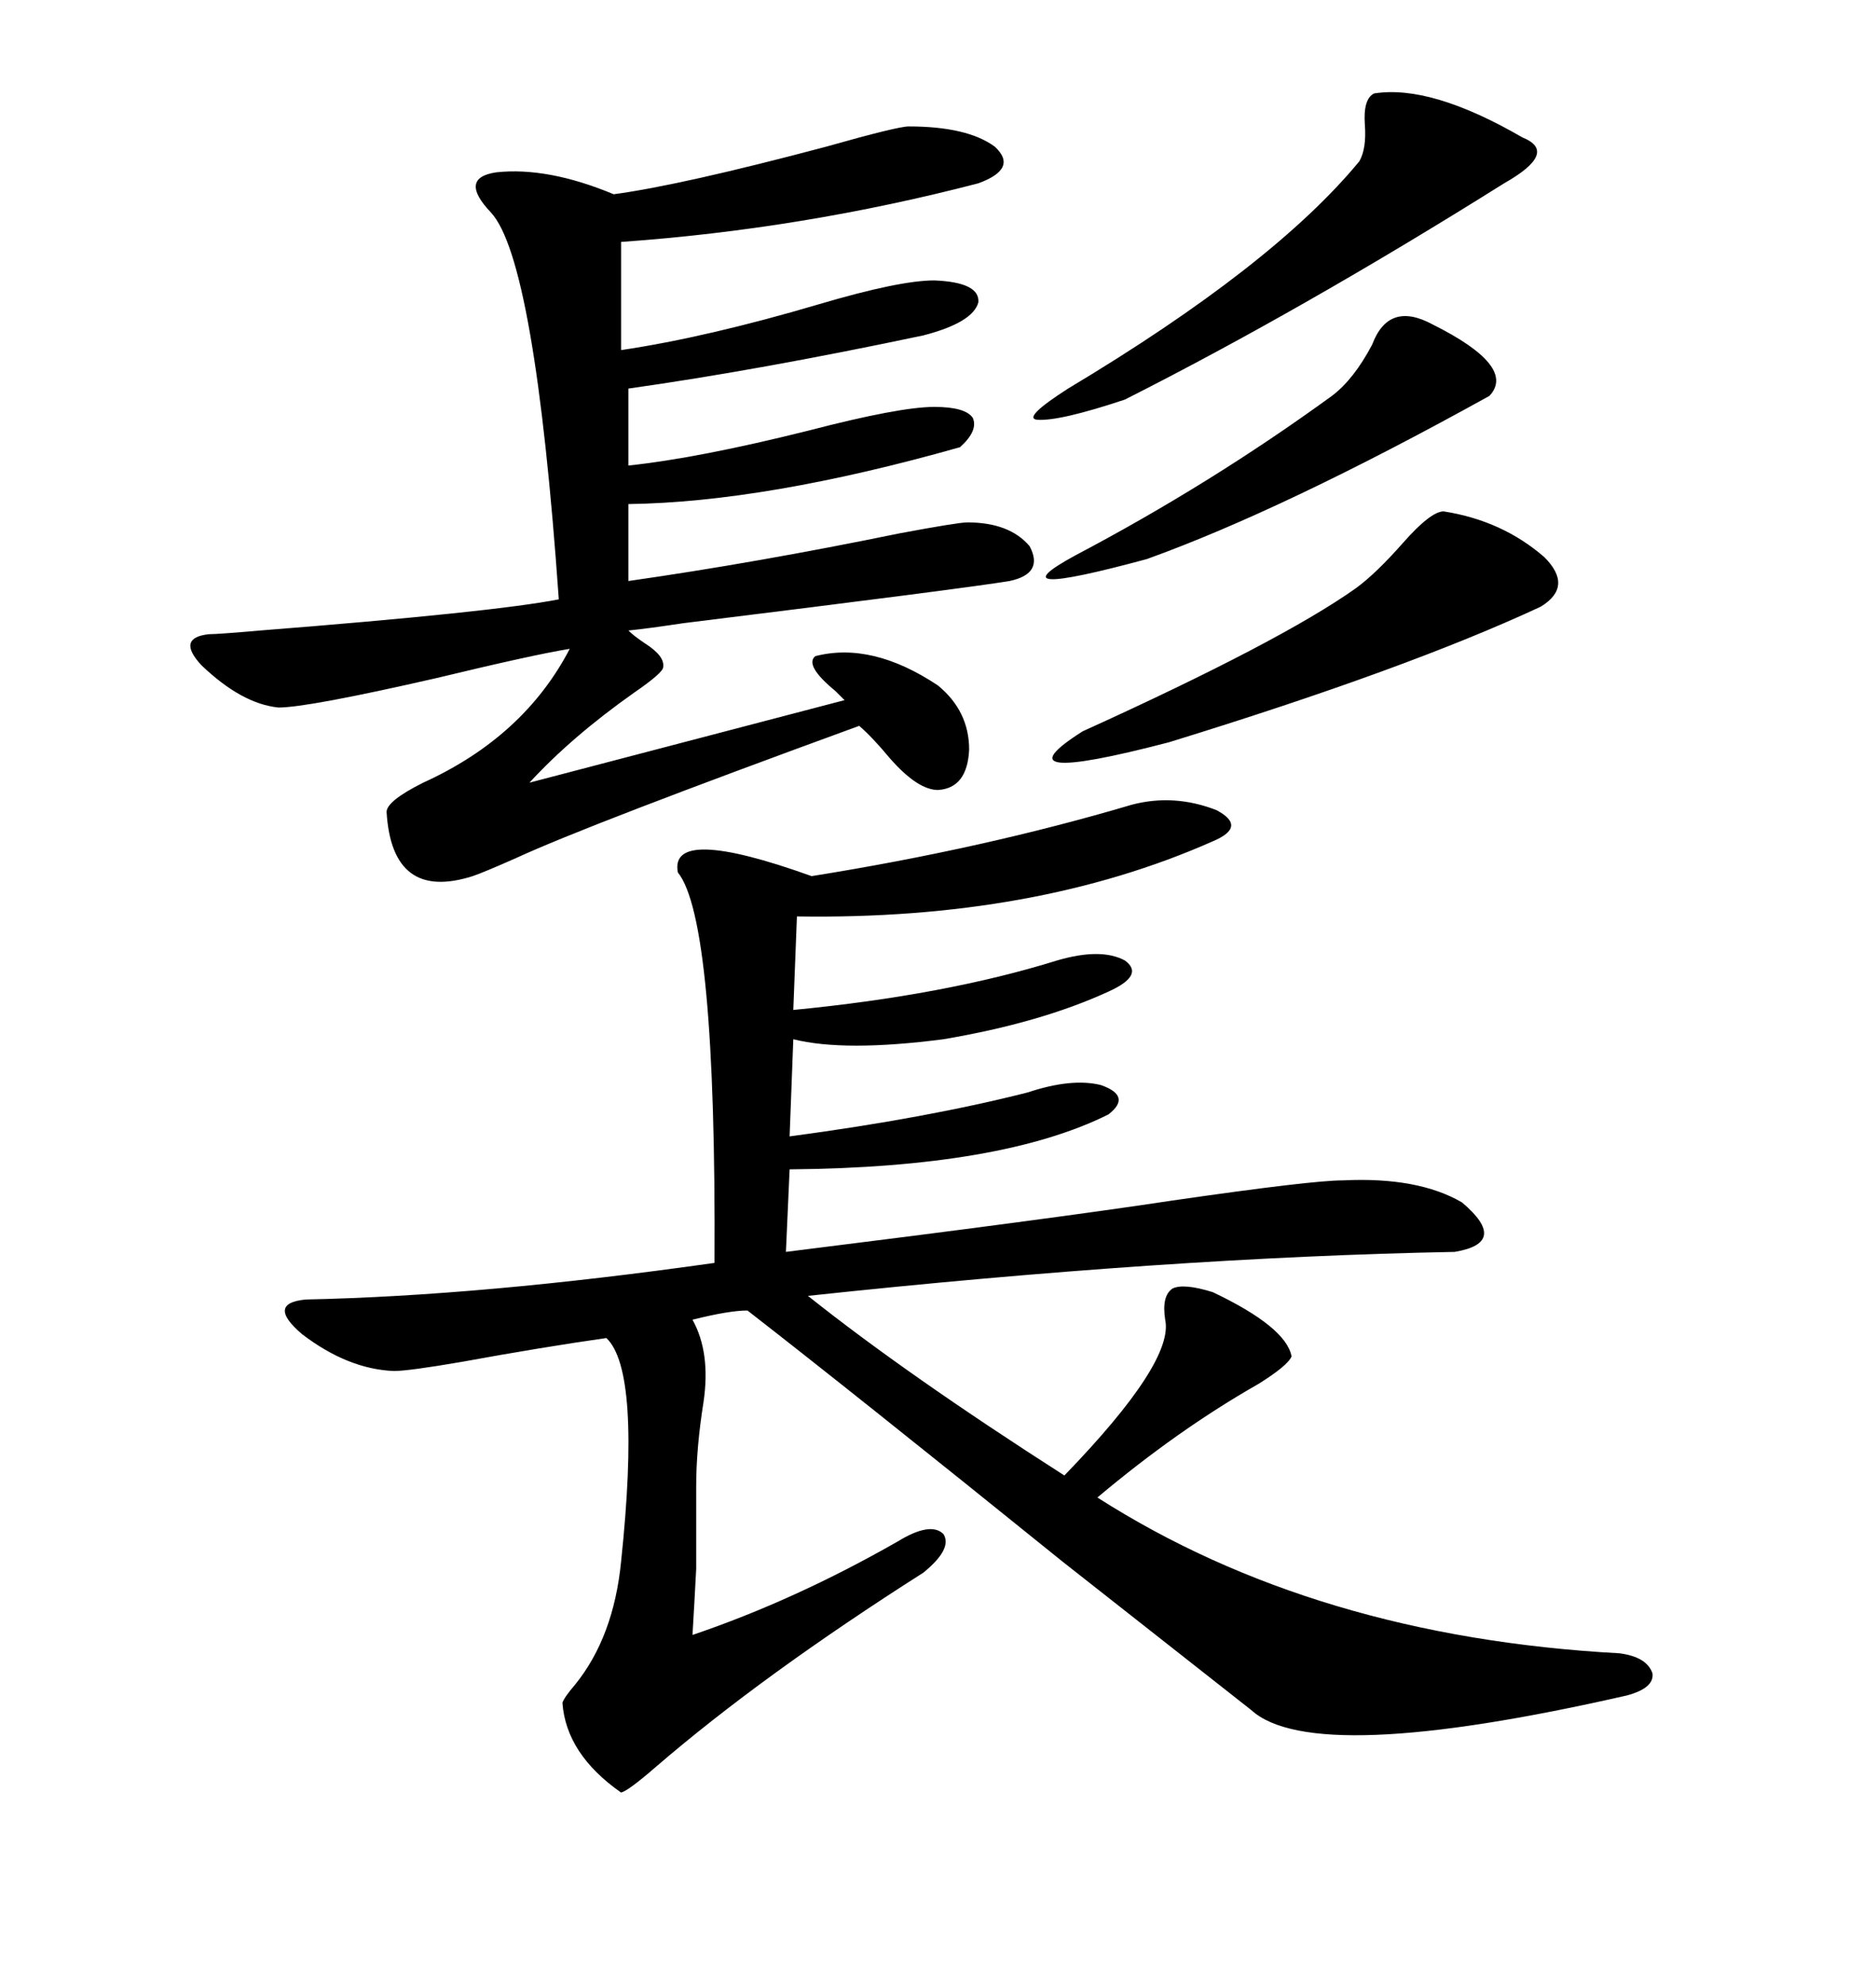 <svg xmlns="http://www.w3.org/2000/svg" xmlns:xlink="http://www.w3.org/1999/xlink" width="300" height="317.285"><path d="M181.05 128.61L181.05 128.61Q187.79 126.86 194.53 129.49L194.53 129.49Q199.51 132.13 193.95 134.47L193.95 134.47Q165.53 147.07 127.44 146.48L127.44 146.48L126.86 161.43Q151.17 159.08 169.04 153.52L169.04 153.52Q176.07 151.46 179.88 153.52L179.88 153.52Q183.11 155.86 177.25 158.50L177.25 158.50Q166.41 163.48 150.88 166.11L150.88 166.11Q135.06 168.16 126.86 166.11L126.86 166.11L126.27 181.64Q148.24 178.71 164.36 174.61L164.36 174.61Q171.39 172.27 176.07 173.44L176.07 173.44Q181.05 175.20 177.25 178.13L177.25 178.13Q160.25 186.62 126.27 186.91L126.27 186.91L125.68 200.10Q168.16 194.82 187.50 191.89L187.50 191.89Q209.77 188.67 214.75 188.67L214.75 188.67Q226.76 188.09 233.79 192.19L233.79 192.19Q241.41 198.63 232.62 200.10L232.62 200.10Q186.62 200.98 129.20 207.13L129.20 207.13Q145.02 219.73 170.21 235.84L170.21 235.84Q187.79 217.68 186.33 210.94L186.33 210.94Q185.74 207.13 187.50 205.96L187.50 205.96Q189.26 205.08 193.95 206.54L193.95 206.54Q205.66 212.11 206.54 216.80L206.54 216.80Q205.96 218.26 201.27 221.19L201.27 221.19Q188.38 228.52 175.49 239.36L175.49 239.36Q210.35 261.62 258.98 264.26L258.98 264.26Q263.38 264.84 264.26 267.48L264.26 267.48Q264.55 269.82 260.16 271.00L260.16 271.00Q210.06 282.42 200.10 273.34L200.10 273.34Q194.53 268.95 169.92 249.61L169.92 249.61Q136.52 222.66 119.53 209.47L119.53 209.47Q116.60 209.47 110.74 210.94L110.74 210.94Q113.67 216.21 112.50 224.12L112.50 224.12Q111.33 231.45 111.33 237.60L111.33 237.60Q111.33 245.80 111.33 250.78L111.33 250.78Q111.04 256.35 110.74 261.33L110.74 261.33Q127.15 255.76 143.55 246.39L143.55 246.39Q148.83 243.16 150.88 245.21L150.88 245.21Q152.34 247.56 147.66 251.37L147.66 251.37Q121.88 267.77 104.88 282.42L104.88 282.42Q100.49 286.23 99.32 286.52L99.32 286.52Q90.53 280.37 89.94 272.17L89.94 272.17Q90.23 271.29 91.99 269.24L91.99 269.24Q98.14 261.62 99.32 249.61L99.32 249.61Q102.54 219.14 96.97 213.87L96.97 213.87Q86.72 215.33 73.83 217.68L73.83 217.68Q65.33 219.14 62.99 219.14L62.99 219.14Q55.66 218.85 48.34 213.28L48.34 213.28Q42.48 208.30 48.93 207.71L48.93 207.71Q77.05 207.13 114.26 201.86L114.26 201.86Q114.55 147.07 108.40 139.45L108.40 139.45Q106.93 131.84 129.79 140.04L129.79 140.04Q157.32 135.64 181.05 128.61ZM145.31 20.21L145.31 20.21Q154.69 20.21 159.08 23.44L159.08 23.44Q162.89 26.95 156.45 29.30L156.45 29.30Q128.32 36.62 99.32 38.67L99.32 38.67L99.32 55.96Q113.09 53.91 130.96 48.63L130.96 48.63Q143.85 44.82 149.41 44.82L149.41 44.82Q156.74 45.12 156.45 48.34L156.45 48.34Q155.57 51.56 147.66 53.61L147.66 53.61Q121.29 59.18 100.49 62.11L100.49 62.11L100.49 74.41Q111.62 73.24 129.20 68.85L129.20 68.85Q143.85 65.04 149.41 65.04L149.41 65.04Q154.39 65.04 155.57 66.80L155.57 66.80Q156.45 68.85 153.52 71.48L153.52 71.48Q122.46 80.27 100.49 80.57L100.49 80.57L100.49 92.87Q121.00 89.94 143.85 85.25L143.85 85.25Q153.22 83.50 154.69 83.50L154.69 83.50Q161.43 83.50 164.65 87.30L164.65 87.30Q166.99 91.70 161.43 92.87L161.43 92.87Q154.39 94.04 109.28 99.61L109.28 99.61Q103.42 100.49 100.49 100.78L100.49 100.78Q101.37 101.66 103.13 102.83L103.13 102.83Q106.35 104.88 106.05 106.64L106.05 106.64Q106.05 107.52 101.37 110.74L101.37 110.74Q91.41 117.77 84.67 125.10L84.67 125.10L135.06 111.91Q134.47 111.33 133.59 110.45L133.59 110.45Q128.61 106.35 130.37 104.88L130.37 104.88Q139.45 102.54 150 109.57L150 109.57Q154.98 113.67 154.98 119.82L154.98 119.82Q154.69 125.98 150 126.27L150 126.27Q146.78 126.27 142.38 121.29L142.38 121.29Q139.45 117.77 137.40 116.02L137.40 116.02Q94.04 131.84 82.62 137.11L82.62 137.11Q77.34 139.45 75.59 140.04L75.59 140.04Q62.70 144.14 61.82 129.79L61.82 129.79Q61.82 128.03 67.68 125.10L67.68 125.10Q83.79 117.77 91.11 103.71L91.11 103.71Q85.55 104.59 69.73 108.40L69.73 108.40Q49.22 113.09 44.53 113.09L44.53 113.09Q38.67 112.50 32.23 106.35L32.23 106.35Q28.13 101.95 33.40 101.37L33.40 101.37Q34.86 101.37 41.60 100.78L41.60 100.78Q78.81 97.85 89.36 95.80L89.36 95.80Q85.55 41.60 78.52 33.98L78.52 33.98Q73.24 28.42 79.39 27.54L79.39 27.54Q87.60 26.66 98.14 31.05L98.14 31.05Q108.98 29.59 132.13 23.44L132.13 23.44Q143.55 20.21 145.31 20.21ZM230.86 81.74L230.86 81.74Q240.23 83.20 246.97 89.06L246.97 89.06Q251.66 93.75 246.39 96.97L246.39 96.97Q225 106.93 186.91 118.65L186.91 118.65Q158.79 125.98 173.14 116.89L173.14 116.89Q204.79 102.54 216.80 94.04L216.80 94.04Q220.02 91.70 224.41 86.72L224.41 86.72Q228.81 81.74 230.86 81.74ZM219.73 14.94L219.73 14.94Q228.81 13.48 243.46 21.97L243.46 21.97Q249.32 24.32 240.53 29.30L240.53 29.30Q208.30 49.51 179.88 63.87L179.88 63.87Q169.34 67.38 165.82 67.09L165.82 67.09Q163.48 66.80 170.80 62.11L170.80 62.11Q203.61 42.48 217.38 25.78L217.38 25.78Q218.55 23.73 218.26 19.92L218.26 19.92Q217.97 15.82 219.73 14.94ZM229.10 51.86L229.10 51.86Q242.58 58.59 238.18 63.28L238.18 63.28Q205.37 81.45 183.40 89.36L183.40 89.36Q158.50 96.09 171.97 88.77L171.97 88.77Q193.65 77.34 212.99 63.28L212.99 63.28Q216.50 60.64 219.43 55.08L219.43 55.08Q222.07 48.05 229.10 51.86Z"/></svg>